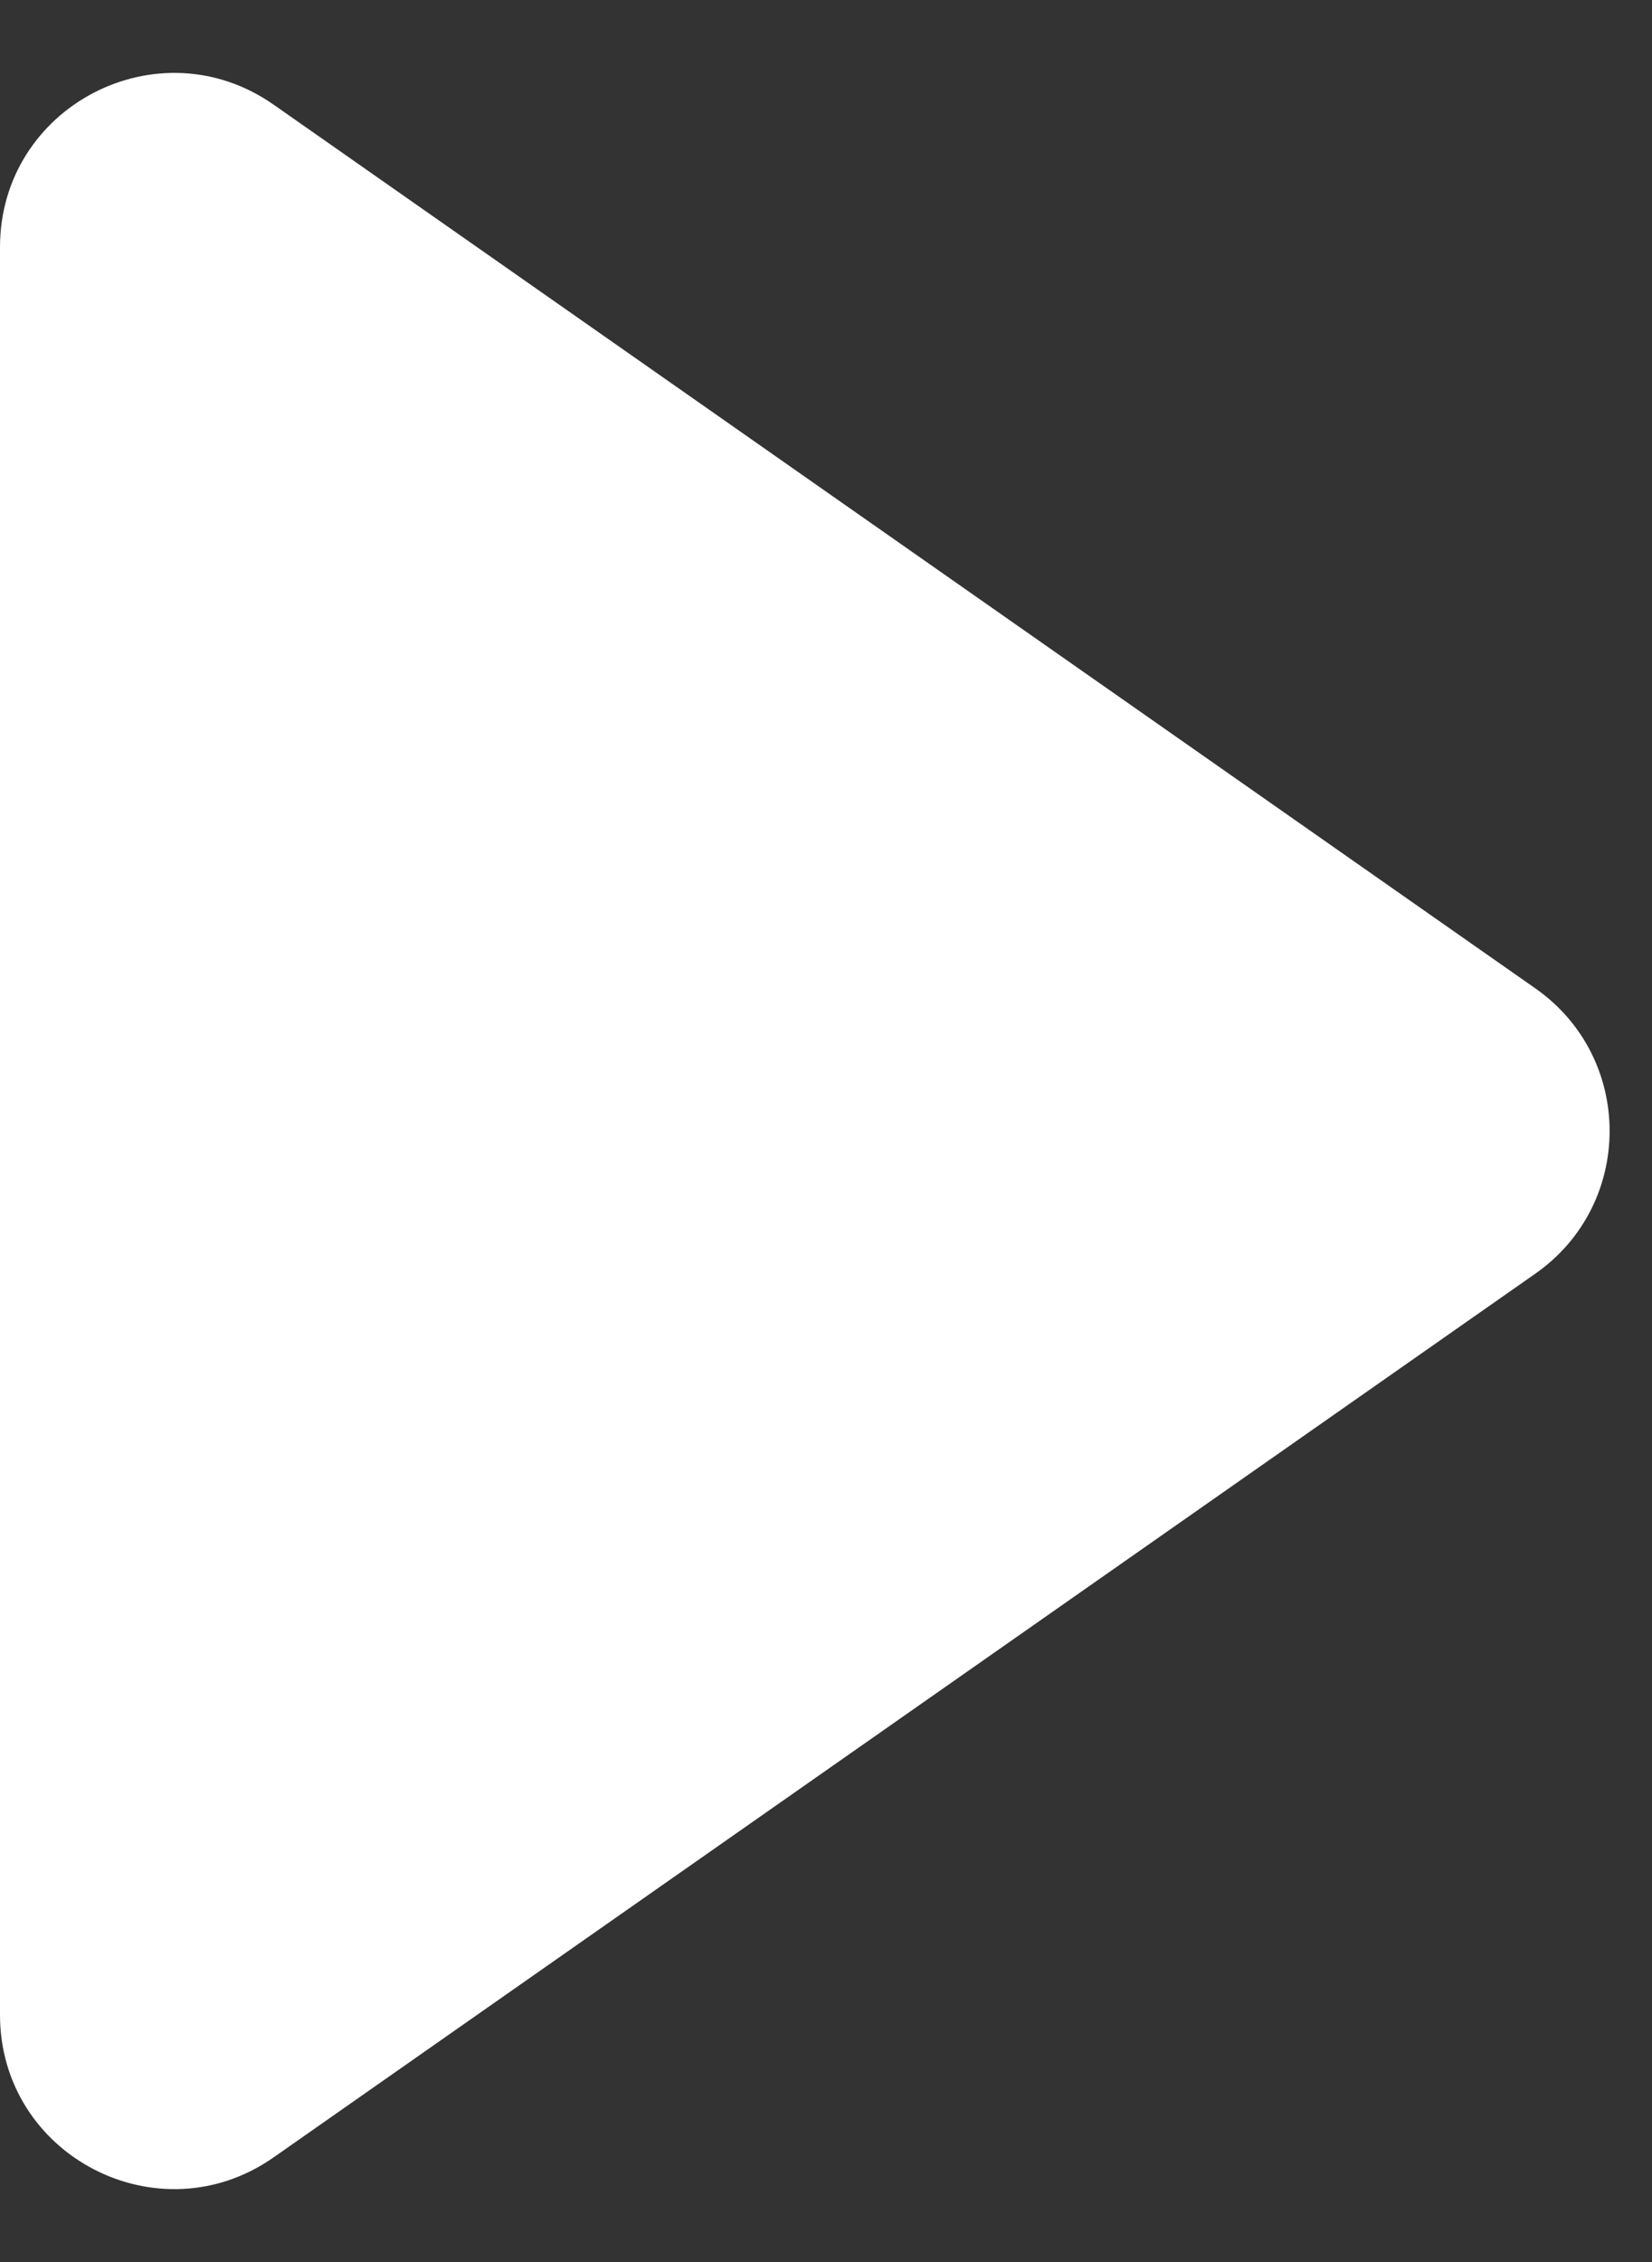<?xml version="1.0" encoding="UTF-8"?> <svg xmlns="http://www.w3.org/2000/svg" width="19" height="26" viewBox="0 0 19 26" fill="none"><rect x="0" y="0" width="19" height="26" fill="#333333" stroke="none"/> <path d="M17.659 11.361L3.147 1.203C1.821 0.275 0 1.223 0 2.841V23.159C0 24.777 1.821 25.725 3.147 24.797L17.659 14.639C18.797 13.842 18.797 12.158 17.659 11.361Z" fill="white"></path> </svg> 